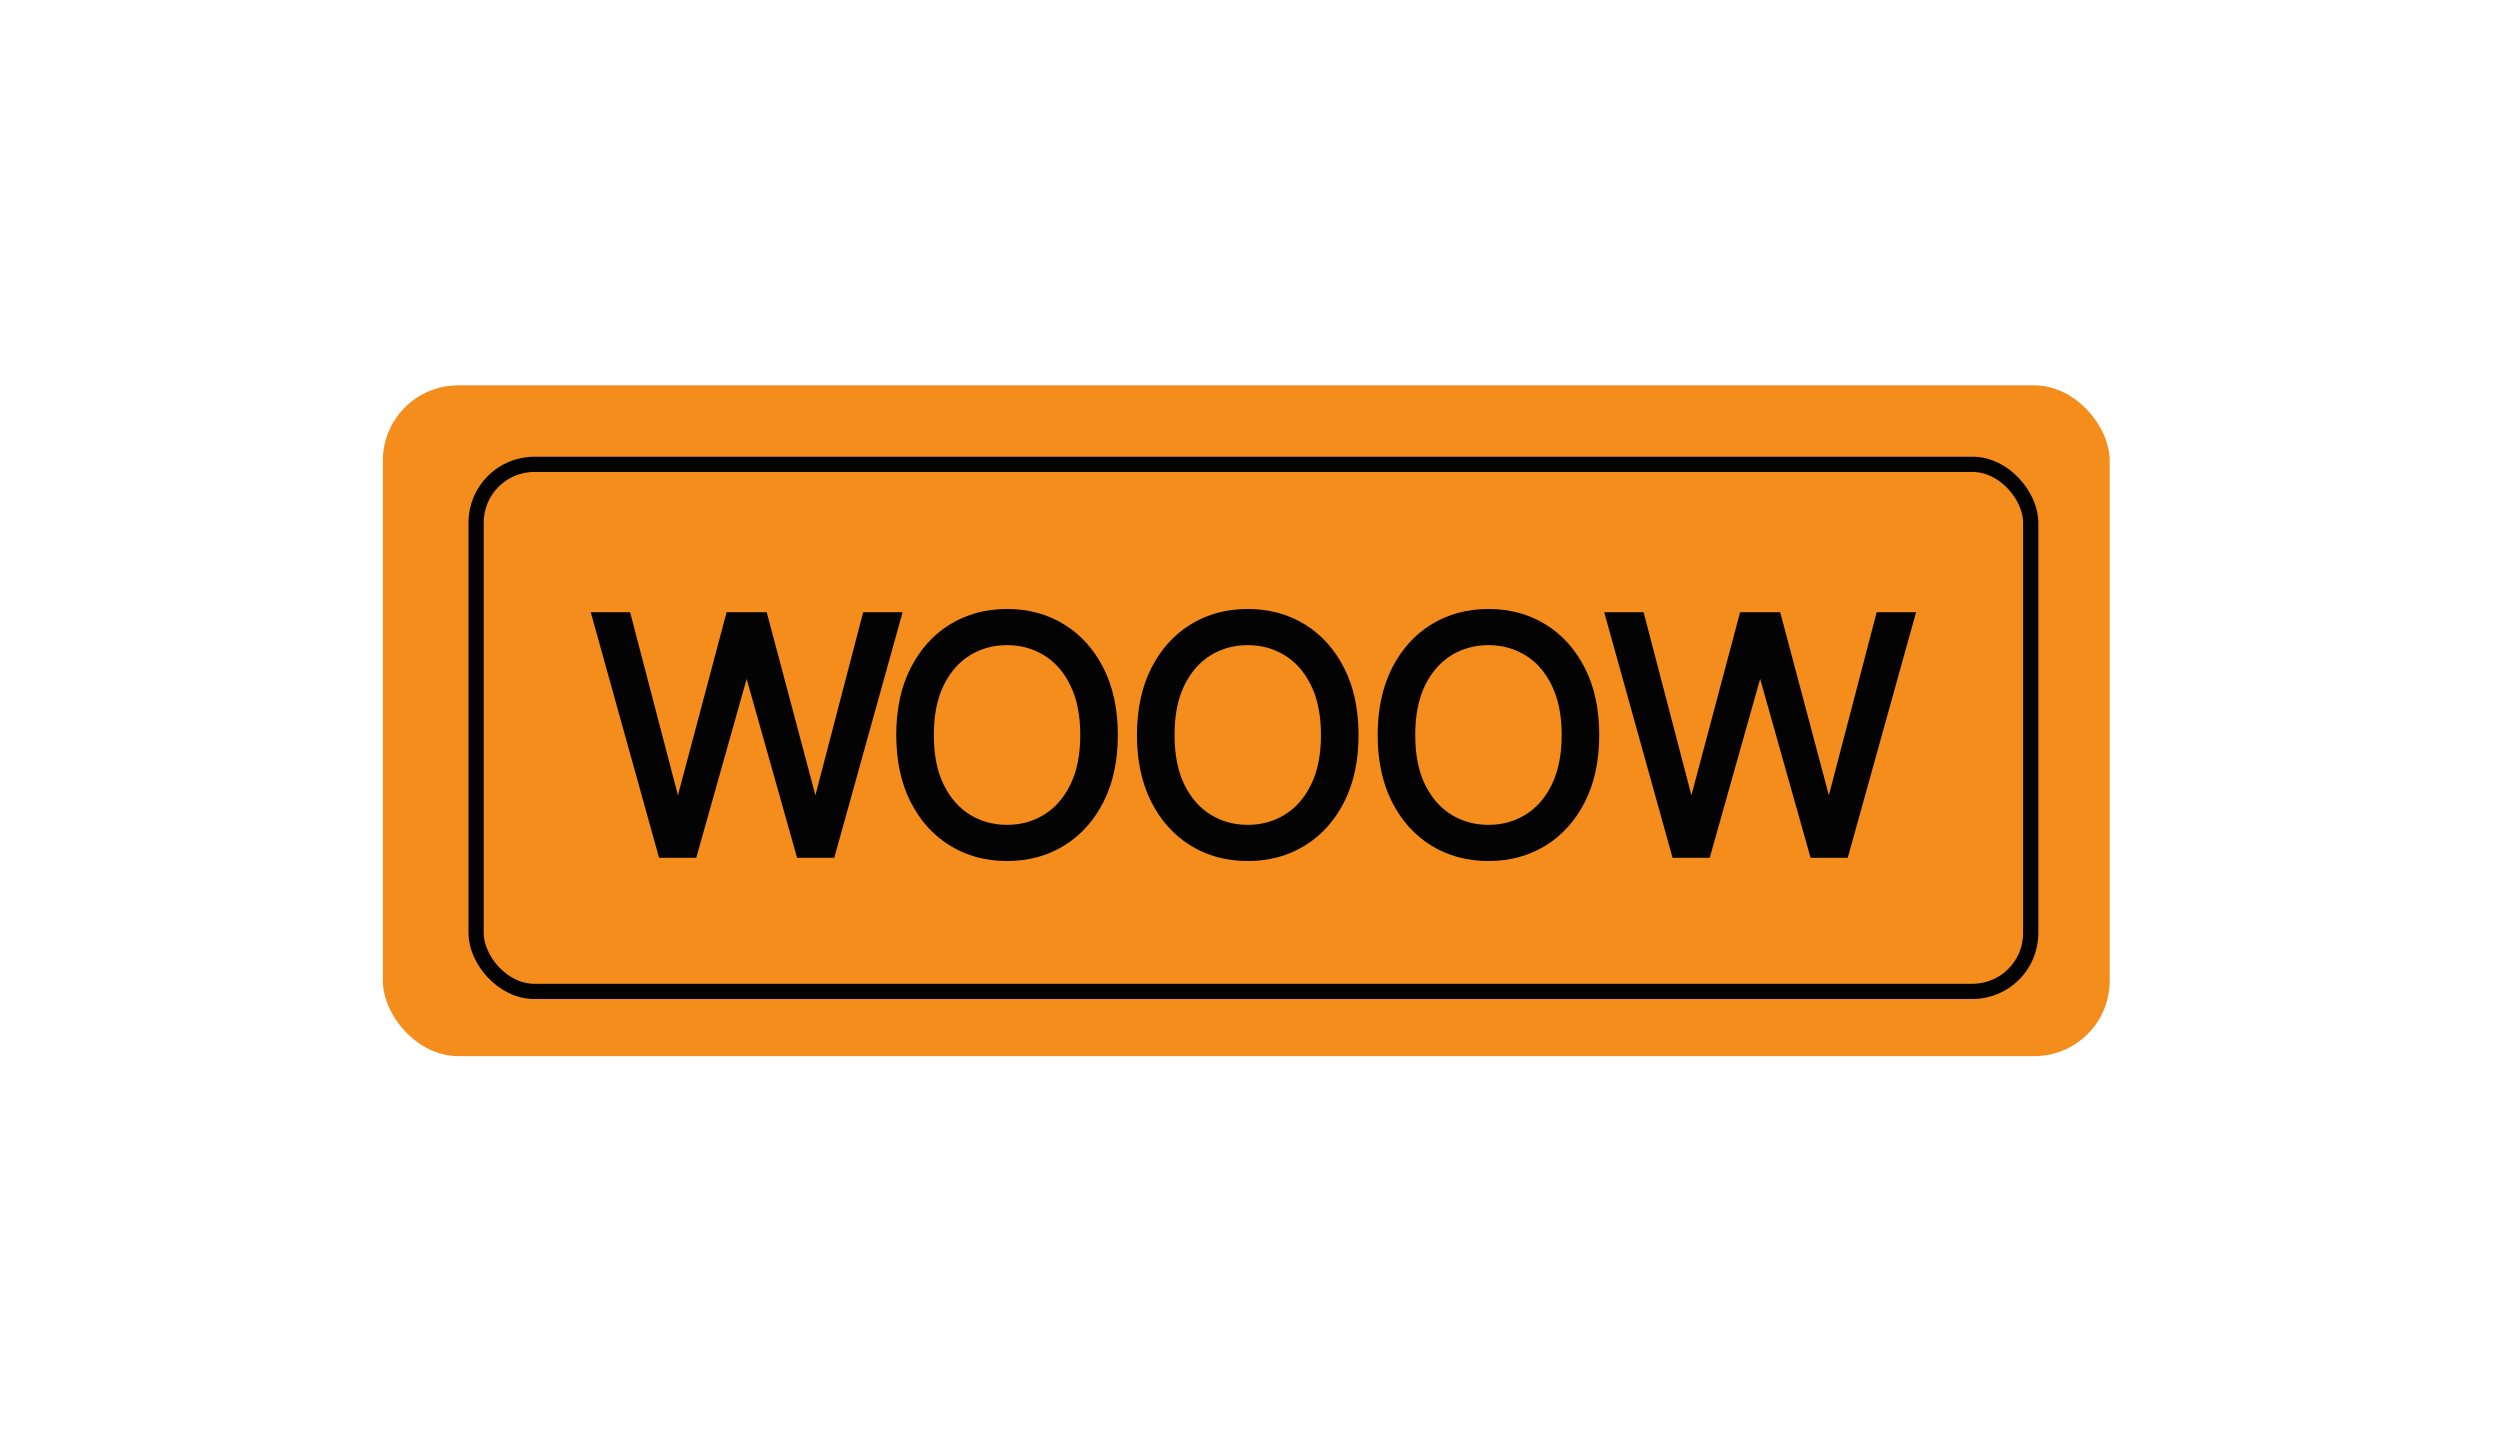 <?xml version="1.0" encoding="UTF-8"?> <svg xmlns="http://www.w3.org/2000/svg" width="164" height="94" viewBox="0 0 164 94" fill="none"> <g filter="url(#filter0_d_157_16)"> <rect x="25.115" y="25.279" width="113.281" height="44.002" rx="4.941" fill="#F58D1D"></rect> <rect x="31.232" y="30.46" width="101.983" height="34.576" rx="3.823" stroke="#030303"></rect> </g> <mask id="path-3-outside-1_157_16" maskUnits="userSpaceOnUse" x="38.158" y="39.258" width="88" height="18" fill="black"> <rect fill="white" x="38.158" y="39.258" width="88" height="18"></rect> <path d="M43.469 55.962L39.158 40.47H41.098L44.393 53.088H44.547L47.903 40.47H50.059L53.415 53.088H53.569L56.864 40.47H58.804L54.493 55.962H52.522L49.042 43.617H48.919L45.44 55.962H43.469Z"></path> <path d="M73.022 48.216C73.022 49.85 72.721 51.262 72.121 52.452C71.52 53.642 70.697 54.56 69.65 55.206C68.603 55.851 67.407 56.174 66.062 56.174C64.718 56.174 63.522 55.851 62.475 55.206C61.428 54.56 60.604 53.642 60.004 52.452C59.403 51.262 59.103 49.85 59.103 48.216C59.103 46.582 59.403 45.17 60.004 43.98C60.604 42.79 61.428 41.872 62.475 41.227C63.522 40.581 64.718 40.258 66.062 40.258C67.407 40.258 68.603 40.581 69.65 41.227C70.697 41.872 71.52 42.79 72.121 43.98C72.721 45.17 73.022 46.582 73.022 48.216ZM71.174 48.216C71.174 46.875 70.946 45.743 70.489 44.82C70.037 43.897 69.424 43.199 68.649 42.724C67.879 42.25 67.017 42.013 66.062 42.013C65.108 42.013 64.243 42.25 63.468 42.724C62.698 43.199 62.085 43.897 61.628 44.82C61.176 45.743 60.951 46.875 60.951 48.216C60.951 49.558 61.176 50.69 61.628 51.613C62.085 52.535 62.698 53.234 63.468 53.708C64.243 54.182 65.108 54.419 66.062 54.419C67.017 54.419 67.879 54.182 68.649 53.708C69.424 53.234 70.037 52.535 70.489 51.613C70.946 50.69 71.174 49.558 71.174 48.216Z"></path> <path d="M88.812 48.216C88.812 49.85 88.512 51.262 87.911 52.452C87.311 53.642 86.487 54.56 85.44 55.206C84.393 55.851 83.197 56.174 81.853 56.174C80.508 56.174 79.312 55.851 78.265 55.206C77.218 54.56 76.395 53.642 75.794 52.452C75.194 51.262 74.893 49.85 74.893 48.216C74.893 46.582 75.194 45.17 75.794 43.98C76.395 42.79 77.218 41.872 78.265 41.227C79.312 40.581 80.508 40.258 81.853 40.258C83.197 40.258 84.393 40.581 85.44 41.227C86.487 41.872 87.311 42.79 87.911 43.98C88.512 45.17 88.812 46.582 88.812 48.216ZM86.964 48.216C86.964 46.875 86.736 45.743 86.279 44.82C85.828 43.897 85.214 43.199 84.439 42.724C83.669 42.25 82.807 42.013 81.853 42.013C80.898 42.013 80.033 42.25 79.258 42.724C78.489 43.199 77.875 43.897 77.418 44.82C76.967 45.743 76.741 46.875 76.741 48.216C76.741 49.558 76.967 50.69 77.418 51.613C77.875 52.535 78.489 53.234 79.258 53.708C80.033 54.182 80.898 54.419 81.853 54.419C82.807 54.419 83.669 54.182 84.439 53.708C85.214 53.234 85.828 52.535 86.279 51.613C86.736 50.69 86.964 49.558 86.964 48.216Z"></path> <path d="M104.602 48.216C104.602 49.85 104.302 51.262 103.701 52.452C103.101 53.642 102.277 54.56 101.23 55.206C100.183 55.851 98.987 56.174 97.643 56.174C96.298 56.174 95.103 55.851 94.055 55.206C93.008 54.56 92.185 53.642 91.584 52.452C90.984 51.262 90.684 49.85 90.684 48.216C90.684 46.582 90.984 45.17 91.584 43.98C92.185 42.79 93.008 41.872 94.055 41.227C95.103 40.581 96.298 40.258 97.643 40.258C98.987 40.258 100.183 40.581 101.23 41.227C102.277 41.872 103.101 42.79 103.701 43.98C104.302 45.17 104.602 46.582 104.602 48.216ZM102.755 48.216C102.755 46.875 102.526 45.743 102.069 44.82C101.618 43.897 101.005 43.199 100.23 42.724C99.46 42.25 98.597 42.013 97.643 42.013C96.688 42.013 95.823 42.25 95.049 42.724C94.279 43.199 93.665 43.897 93.209 44.82C92.757 45.743 92.531 46.875 92.531 48.216C92.531 49.558 92.757 50.69 93.209 51.613C93.665 52.535 94.279 53.234 95.049 53.708C95.823 54.182 96.688 54.419 97.643 54.419C98.597 54.419 99.46 54.182 100.23 53.708C101.005 53.234 101.618 52.535 102.069 51.613C102.526 50.69 102.755 49.558 102.755 48.216Z"></path> <path d="M109.954 55.962L105.642 40.47H107.582L110.877 53.088H111.031L114.388 40.47H116.543L119.9 53.088H120.054L123.349 40.47H125.289L120.978 55.962H119.007L115.527 43.617H115.404L111.924 55.962H109.954Z"></path> </mask> <path d="M43.469 55.962L39.158 40.47H41.098L44.393 53.088H44.547L47.903 40.47H50.059L53.415 53.088H53.569L56.864 40.47H58.804L54.493 55.962H52.522L49.042 43.617H48.919L45.44 55.962H43.469Z" fill="#030303"></path> <path d="M73.022 48.216C73.022 49.85 72.721 51.262 72.121 52.452C71.52 53.642 70.697 54.56 69.65 55.206C68.603 55.851 67.407 56.174 66.062 56.174C64.718 56.174 63.522 55.851 62.475 55.206C61.428 54.56 60.604 53.642 60.004 52.452C59.403 51.262 59.103 49.85 59.103 48.216C59.103 46.582 59.403 45.17 60.004 43.98C60.604 42.79 61.428 41.872 62.475 41.227C63.522 40.581 64.718 40.258 66.062 40.258C67.407 40.258 68.603 40.581 69.65 41.227C70.697 41.872 71.52 42.79 72.121 43.98C72.721 45.17 73.022 46.582 73.022 48.216ZM71.174 48.216C71.174 46.875 70.946 45.743 70.489 44.82C70.037 43.897 69.424 43.199 68.649 42.724C67.879 42.25 67.017 42.013 66.062 42.013C65.108 42.013 64.243 42.25 63.468 42.724C62.698 43.199 62.085 43.897 61.628 44.82C61.176 45.743 60.951 46.875 60.951 48.216C60.951 49.558 61.176 50.69 61.628 51.613C62.085 52.535 62.698 53.234 63.468 53.708C64.243 54.182 65.108 54.419 66.062 54.419C67.017 54.419 67.879 54.182 68.649 53.708C69.424 53.234 70.037 52.535 70.489 51.613C70.946 50.69 71.174 49.558 71.174 48.216Z" fill="#030303"></path> <path d="M88.812 48.216C88.812 49.85 88.512 51.262 87.911 52.452C87.311 53.642 86.487 54.56 85.44 55.206C84.393 55.851 83.197 56.174 81.853 56.174C80.508 56.174 79.312 55.851 78.265 55.206C77.218 54.56 76.395 53.642 75.794 52.452C75.194 51.262 74.893 49.85 74.893 48.216C74.893 46.582 75.194 45.17 75.794 43.98C76.395 42.79 77.218 41.872 78.265 41.227C79.312 40.581 80.508 40.258 81.853 40.258C83.197 40.258 84.393 40.581 85.44 41.227C86.487 41.872 87.311 42.79 87.911 43.98C88.512 45.17 88.812 46.582 88.812 48.216ZM86.964 48.216C86.964 46.875 86.736 45.743 86.279 44.82C85.828 43.897 85.214 43.199 84.439 42.724C83.669 42.25 82.807 42.013 81.853 42.013C80.898 42.013 80.033 42.25 79.258 42.724C78.489 43.199 77.875 43.897 77.418 44.82C76.967 45.743 76.741 46.875 76.741 48.216C76.741 49.558 76.967 50.69 77.418 51.613C77.875 52.535 78.489 53.234 79.258 53.708C80.033 54.182 80.898 54.419 81.853 54.419C82.807 54.419 83.669 54.182 84.439 53.708C85.214 53.234 85.828 52.535 86.279 51.613C86.736 50.69 86.964 49.558 86.964 48.216Z" fill="#030303"></path> <path d="M104.602 48.216C104.602 49.85 104.302 51.262 103.701 52.452C103.101 53.642 102.277 54.56 101.23 55.206C100.183 55.851 98.987 56.174 97.643 56.174C96.298 56.174 95.103 55.851 94.055 55.206C93.008 54.56 92.185 53.642 91.584 52.452C90.984 51.262 90.684 49.85 90.684 48.216C90.684 46.582 90.984 45.17 91.584 43.98C92.185 42.79 93.008 41.872 94.055 41.227C95.103 40.581 96.298 40.258 97.643 40.258C98.987 40.258 100.183 40.581 101.23 41.227C102.277 41.872 103.101 42.79 103.701 43.98C104.302 45.17 104.602 46.582 104.602 48.216ZM102.755 48.216C102.755 46.875 102.526 45.743 102.069 44.82C101.618 43.897 101.005 43.199 100.23 42.724C99.46 42.25 98.597 42.013 97.643 42.013C96.688 42.013 95.823 42.25 95.049 42.724C94.279 43.199 93.665 43.897 93.209 44.82C92.757 45.743 92.531 46.875 92.531 48.216C92.531 49.558 92.757 50.69 93.209 51.613C93.665 52.535 94.279 53.234 95.049 53.708C95.823 54.182 96.688 54.419 97.643 54.419C98.597 54.419 99.46 54.182 100.23 53.708C101.005 53.234 101.618 52.535 102.069 51.613C102.526 50.69 102.755 49.558 102.755 48.216Z" fill="#030303"></path> <path d="M109.954 55.962L105.642 40.47H107.582L110.877 53.088H111.031L114.388 40.47H116.543L119.9 53.088H120.054L123.349 40.47H125.289L120.978 55.962H119.007L115.527 43.617H115.404L111.924 55.962H109.954Z" fill="#030303"></path> <path d="M43.469 55.962L39.158 40.47H41.098L44.393 53.088H44.547L47.903 40.47H50.059L53.415 53.088H53.569L56.864 40.47H58.804L54.493 55.962H52.522L49.042 43.617H48.919L45.44 55.962H43.469Z" stroke="#030303" stroke-width="0.618" mask="url(#path-3-outside-1_157_16)"></path> <path d="M73.022 48.216C73.022 49.85 72.721 51.262 72.121 52.452C71.52 53.642 70.697 54.56 69.65 55.206C68.603 55.851 67.407 56.174 66.062 56.174C64.718 56.174 63.522 55.851 62.475 55.206C61.428 54.56 60.604 53.642 60.004 52.452C59.403 51.262 59.103 49.85 59.103 48.216C59.103 46.582 59.403 45.17 60.004 43.98C60.604 42.79 61.428 41.872 62.475 41.227C63.522 40.581 64.718 40.258 66.062 40.258C67.407 40.258 68.603 40.581 69.65 41.227C70.697 41.872 71.52 42.79 72.121 43.98C72.721 45.17 73.022 46.582 73.022 48.216ZM71.174 48.216C71.174 46.875 70.946 45.743 70.489 44.82C70.037 43.897 69.424 43.199 68.649 42.724C67.879 42.25 67.017 42.013 66.062 42.013C65.108 42.013 64.243 42.25 63.468 42.724C62.698 43.199 62.085 43.897 61.628 44.82C61.176 45.743 60.951 46.875 60.951 48.216C60.951 49.558 61.176 50.69 61.628 51.613C62.085 52.535 62.698 53.234 63.468 53.708C64.243 54.182 65.108 54.419 66.062 54.419C67.017 54.419 67.879 54.182 68.649 53.708C69.424 53.234 70.037 52.535 70.489 51.613C70.946 50.69 71.174 49.558 71.174 48.216Z" stroke="#030303" stroke-width="0.618" mask="url(#path-3-outside-1_157_16)"></path> <path d="M88.812 48.216C88.812 49.85 88.512 51.262 87.911 52.452C87.311 53.642 86.487 54.56 85.44 55.206C84.393 55.851 83.197 56.174 81.853 56.174C80.508 56.174 79.312 55.851 78.265 55.206C77.218 54.56 76.395 53.642 75.794 52.452C75.194 51.262 74.893 49.85 74.893 48.216C74.893 46.582 75.194 45.17 75.794 43.98C76.395 42.79 77.218 41.872 78.265 41.227C79.312 40.581 80.508 40.258 81.853 40.258C83.197 40.258 84.393 40.581 85.44 41.227C86.487 41.872 87.311 42.79 87.911 43.98C88.512 45.17 88.812 46.582 88.812 48.216ZM86.964 48.216C86.964 46.875 86.736 45.743 86.279 44.82C85.828 43.897 85.214 43.199 84.439 42.724C83.669 42.25 82.807 42.013 81.853 42.013C80.898 42.013 80.033 42.25 79.258 42.724C78.489 43.199 77.875 43.897 77.418 44.82C76.967 45.743 76.741 46.875 76.741 48.216C76.741 49.558 76.967 50.69 77.418 51.613C77.875 52.535 78.489 53.234 79.258 53.708C80.033 54.182 80.898 54.419 81.853 54.419C82.807 54.419 83.669 54.182 84.439 53.708C85.214 53.234 85.828 52.535 86.279 51.613C86.736 50.69 86.964 49.558 86.964 48.216Z" stroke="#030303" stroke-width="0.618" mask="url(#path-3-outside-1_157_16)"></path> <path d="M104.602 48.216C104.602 49.85 104.302 51.262 103.701 52.452C103.101 53.642 102.277 54.56 101.23 55.206C100.183 55.851 98.987 56.174 97.643 56.174C96.298 56.174 95.103 55.851 94.055 55.206C93.008 54.56 92.185 53.642 91.584 52.452C90.984 51.262 90.684 49.85 90.684 48.216C90.684 46.582 90.984 45.17 91.584 43.98C92.185 42.79 93.008 41.872 94.055 41.227C95.103 40.581 96.298 40.258 97.643 40.258C98.987 40.258 100.183 40.581 101.23 41.227C102.277 41.872 103.101 42.79 103.701 43.98C104.302 45.17 104.602 46.582 104.602 48.216ZM102.755 48.216C102.755 46.875 102.526 45.743 102.069 44.82C101.618 43.897 101.005 43.199 100.23 42.724C99.46 42.25 98.597 42.013 97.643 42.013C96.688 42.013 95.823 42.25 95.049 42.724C94.279 43.199 93.665 43.897 93.209 44.82C92.757 45.743 92.531 46.875 92.531 48.216C92.531 49.558 92.757 50.69 93.209 51.613C93.665 52.535 94.279 53.234 95.049 53.708C95.823 54.182 96.688 54.419 97.643 54.419C98.597 54.419 99.46 54.182 100.23 53.708C101.005 53.234 101.618 52.535 102.069 51.613C102.526 50.69 102.755 49.558 102.755 48.216Z" stroke="#030303" stroke-width="0.618" mask="url(#path-3-outside-1_157_16)"></path> <path d="M109.954 55.962L105.642 40.47H107.582L110.877 53.088H111.031L114.388 40.47H116.543L119.9 53.088H120.054L123.349 40.47H125.289L120.978 55.962H119.007L115.527 43.617H115.404L111.924 55.962H109.954Z" stroke="#030303" stroke-width="0.618" mask="url(#path-3-outside-1_157_16)"></path> <defs> <filter id="filter0_d_157_16" x="0.411" y="0.576" width="162.688" height="93.409" filterUnits="userSpaceOnUse" color-interpolation-filters="sRGB"> <feFlood flood-opacity="0" result="BackgroundImageFix"></feFlood> <feColorMatrix in="SourceAlpha" type="matrix" values="0 0 0 0 0 0 0 0 0 0 0 0 0 0 0 0 0 0 127 0" result="hardAlpha"></feColorMatrix> <feOffset></feOffset> <feGaussianBlur stdDeviation="12.352"></feGaussianBlur> <feComposite in2="hardAlpha" operator="out"></feComposite> <feColorMatrix type="matrix" values="0 0 0 0 0 0 0 0 0 0 0 0 0 0 0 0 0 0 0.15 0"></feColorMatrix> <feBlend mode="normal" in2="BackgroundImageFix" result="effect1_dropShadow_157_16"></feBlend> <feBlend mode="normal" in="SourceGraphic" in2="effect1_dropShadow_157_16" result="shape"></feBlend> </filter> </defs> </svg> 